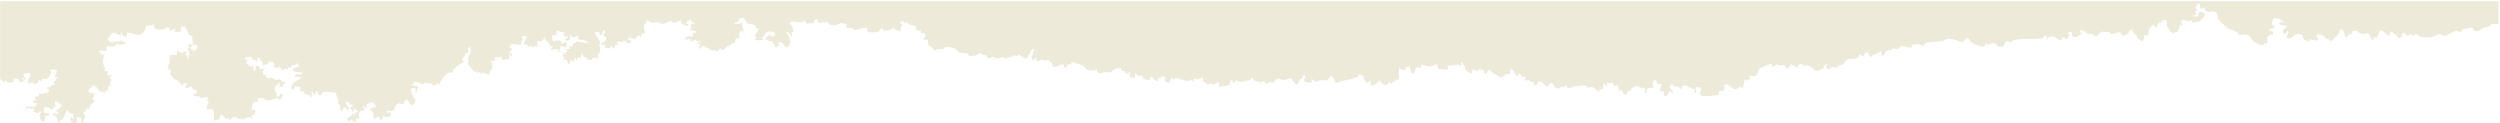 <svg width="1441" height="71" viewBox="0 0 1441 71" fill="none" xmlns="http://www.w3.org/2000/svg">
<path d="M0.07 0.71V45.35L2.49 47.78L2.74 46.32C3.81 46 3.22 47.15 3.79 47.29C5.85 47.78 8.42 48.29 7.83 45.35C8.46 45.26 10.5 45.36 10.74 45.84C11.45 47.25 9.67 47.75 13.65 46.81C14.02 46.03 12.43 45.1 12.68 44.88C13.57 44.08 13.67 46.56 14.86 45.84L13.65 43.42C13.72 43.33 13.48 42.69 13.7 42.52C13.84 42.42 16.79 42.01 17.05 42.19C18.31 43.04 16.8 44.5 16.56 45.36C16.27 46.44 15.7 48.28 17.29 48.28C17.68 48.28 17.08 47.57 18.5 47.3C20.27 49.71 22.58 47.72 22.39 45.36L23.36 46.82C24.25 46.69 24.12 45.94 24.33 45.36C27.5 45.54 27.76 45.67 28.97 42.97C29.19 42.47 30.11 41.25 29.18 41C29.28 40.89 29.05 40.18 29.2 40.05C29.33 39.94 31.65 40.7 32.57 40.03C33.6 42.23 30.3 44.01 32.34 44.39C34.57 44.81 32.31 45.38 32.27 45.46C32.15 45.68 32.42 46.16 32.27 46.32C31.87 46.79 30.68 47.24 30.66 47.54C30.64 47.82 32.63 48.83 30.51 49.1C30.33 49.12 29.87 48.7 29.7 48.8C29.52 48.91 29.39 50.11 29.17 50.21C28.77 50.4 26.22 49.81 27.24 51.17C27.52 51.54 28.89 50.45 27.72 53.6C26.4 52.77 25.56 53.9 24.81 54.09C24.2 54.24 23.27 53.93 22.66 54.06C22.1 54.18 22.57 55.29 22.36 55.5C21.73 56.11 20 54.23 20.45 57.49C20.47 57.66 20.41 57.85 20.45 57.98C17.6 57.65 19.21 59.86 21.42 59.44C21.43 60.06 20.43 61.2 19.96 61.38C17.77 62.22 14.52 60 15.11 62.83C16.85 62.09 18.19 62.68 19.96 62.83L19 64.03C19.28 64.56 21.2 65.15 21.79 65.18C22.66 65.23 22.61 64.37 22.88 64.28C23.08 64.21 23.55 64.28 23.85 64.28C24.15 65.41 22.82 64.99 22.84 65.94C22.87 67.18 23.24 69.8 24.56 70.11C26.79 70.63 25.31 67.42 26.34 66.76C27.19 66.22 28.68 67.65 28.21 65.24C27.4 65.13 26.36 65.44 25.61 65.24C25.1 65.11 25.33 64.29 25.29 64.26C25.35 62.11 24.58 61.83 26.75 61.83C29.72 61.83 28.72 62.95 29.18 63.28C29.99 63.85 31.04 60.86 32.56 61.34V60.87C31.14 61.15 31.74 59.6 31.59 59.41L31.84 57.95C32.86 58.58 34.47 59.71 35.35 60.53C35.58 60.74 35.41 61.29 35.47 61.36C34.47 61.69 34.11 62.72 33.53 63.3C33.44 63.39 31.05 63.15 33.53 64.76C33.45 64.99 33.67 65.59 33.52 65.71C33.03 66.11 30.57 64.32 30.14 66.2C30.97 66.37 32.28 67.05 32.78 67.69C33.79 68.97 32.92 70.85 34.5 70.58C34.04 68.63 35.41 69.38 35.81 69.01C36.24 68.62 38.27 64.6 38.38 63.79H39.35C39.39 65.3 40.36 65.03 40.81 65.25C41.71 65.69 42.08 65.14 42.27 67.19C42.16 67.56 42.35 68.2 42.27 68.64L40.82 67.19C40.48 70.72 41.41 71.38 44.7 70.58C44.42 69.6 44.3 68.69 44.21 67.67C44.52 67.71 44.88 67.62 45.18 67.67C45.53 67.73 47.06 68.08 47.12 68.16C47.46 68.62 45.27 71.22 48.08 70.58C47.67 69.22 49.19 68.04 49.08 66.97C49 66.22 47.95 65.54 48.08 65.01C48.18 64.63 49.11 64.49 49.38 64.12C49.69 63.7 49.61 62.84 49.99 62.53C50.3 62.28 51.31 62.96 51.47 62.82C51.56 62.73 51.59 61.23 52.21 60.39C52.98 59.34 54.68 59.36 54.4 57.71C54.37 57.52 53.4 57.46 53.38 57.21C53.34 56.46 54.5 55.03 54.36 54.35C54.12 53.16 49.38 54.13 51.51 51.45C51.7 51.22 53.28 49.5 53.41 49.43C55.15 48.48 56.82 52.1 57.43 52.48C57.94 52.8 59.99 53.18 60.69 53.59C60.41 51.75 60.98 52.04 62.63 52.13C61.39 49.17 62.83 50.05 63.38 49.22C63.86 48.51 62.72 46.86 64.56 46.06L63.11 44.86L64.56 43.4C64.03 43.3 62.27 43.54 62.13 43.4C61.62 42.88 63.43 40.21 60.19 40.97C61.12 39.33 59.96 38.39 59.73 37.54C59.33 36.55 59.25 35.42 59.47 34.36L60.25 30.87C59.67 31.22 59.1 31.56 58.74 31.75L56.8 29.33H61.65C61.01 28.4 61.73 26.93 61.65 26.42C62.9 26.55 63.83 27.02 65.16 26.81C66.68 26.58 67.1 25.36 68.44 24.96C69.3 27.8 69.39 25.59 69.49 25.58C70.51 25.44 71.57 25.74 72.81 24.95C72.96 24.17 71.84 24.44 71.36 24.47L70.15 23.53L63.93 24.51L62.14 23.02C62.2 22.73 62 22.25 62.16 21.93C62.47 21.29 63.55 21.41 63.6 19.62C65.1 19.44 65.15 18.44 66.51 19.13C67.6 19.69 68.2 20.54 69.9 20.1L69.17 18.65C70.56 18.75 70.68 20.99 71.15 21.1C73.88 21.75 73.06 18.92 73.3 18.64C73.55 18.35 78.54 20.51 80.72 20C83.61 19.31 83.9 15.34 84.43 14.98C85.24 14.42 87.68 15.13 88.59 13.8C88.14 17.09 91.96 17.62 94.6 16.88C95.71 16.57 95.71 15.4 97.07 15.73C97.09 15.84 97.96 17.6 98.05 17.67C98.5 18.02 100.1 16.3 100.95 16.7C101.04 17.3 100.88 18.02 100.95 18.64C101.11 18.79 104.14 18.27 104.29 18.09C104.57 17.78 104.23 16.68 104.34 16.21C104.43 15.83 104.7 14.87 105.07 14.76C105.56 16.41 105.87 15.2 106.28 15.24C106.31 15.24 106.75 15.69 106.77 15.73C107.48 17.28 107.43 16.96 108.23 18.16C108.57 18.67 108.54 19.66 108.83 19.98C109.24 20.43 110.27 20.3 110.56 20.69C110.92 21.17 111.33 25.19 111.14 25.93C112.95 26.17 114.24 25.1 113.54 28C113.52 28.09 112.39 29.31 112.3 29.33C111.75 29.47 109.83 28.02 109.69 27.86C108.9 26.89 110.91 26.85 111.13 25.94C110.49 25.86 109.83 25.6 109.19 25.45C109.13 25.44 109.05 25.33 108.93 25.22C108.83 25.75 108.65 26.26 108.39 26.72C108.62 26.71 108.89 26.76 109.19 26.9C109 27.41 108.2 27.89 108.22 28.59C108.24 29.27 109.1 29.8 109.19 30.55C109.29 31.46 108.51 32.65 108.71 33.69C106.37 34.07 109.42 31.41 107.26 31.75C107.29 31.67 106.68 31.03 106.88 30.86C107.2 30.58 108.08 31.18 107.74 29.81C106.43 29.92 104.97 29.21 105.32 30.78C104.98 30.44 104.21 30.48 103.86 30.29C103.26 29.97 102.89 29.04 101.92 29.32C101.83 30.1 102.03 31 101.92 31.74C100.62 31.53 98.92 31.89 97.56 31.74C98.79 33.83 96.75 38 97.03 39.67C97.11 40.17 98.3 40.11 98.45 40.74C98.55 41.14 98 41.99 98.22 42.93C98.39 43.68 99.05 43.7 99.32 44.06C100.2 45.27 98.96 45.1 101.43 45.8C103.22 46.31 102.06 46.43 102.4 46.77C102.95 47.31 103.68 47.55 103.86 47.74C104.13 48.03 103.8 49.2 105.07 49.2C105.44 49.2 105.2 48.48 105.68 48.24C106.3 47.93 107.34 47.97 107.74 47.73L106.77 51.12L110.64 49.67C110.11 52.56 114.72 50.83 113.07 53.55V54.04C112.45 54.07 110.73 53.88 111.85 55.02C112.67 55.86 113.76 55.3 114.68 55.51C115.07 55.6 114.94 56.33 115.24 56.38C115.93 56.48 119.65 55.82 119.86 55.99L119.38 58.41C119.69 58.47 120.09 58.34 120.35 58.41C119.99 60.22 119.42 60.52 119.41 60.65C119.39 60.8 119.29 63.17 119.39 63.26C119.56 63.43 120.72 62.75 121.45 62.88C124.45 63.4 122.94 67.33 123.27 69.57C123.38 69.69 126.14 68.83 126.37 68.66C127.13 68.1 126.06 65.39 128.6 66.67C129.27 68.26 128.8 67.12 129.57 67.64C129.73 67.75 129.82 68.43 130.38 68.54C130.98 68.66 131.77 68.08 131.93 68.22C132.01 68.29 131.93 69.82 132.95 69.08C133.38 68.76 132.81 67.56 135.66 67.58C137.14 67.59 137 69.5 139.5 68.11L139.26 69.08C139.62 69.34 142.46 67.18 144.29 67.6C144.86 67.73 144.29 68.8 145.08 68.59V66.17L146.54 66.65L147.04 63.5L145.09 63.25C145.02 62.3 145.28 59.6 146.04 59.11C147.51 58.17 149.03 60.32 148.49 56.46C148.78 56.41 149.14 56.47 149.46 56.46C152.58 56.35 152.99 57.82 154.03 57.88C155.83 57.98 159.1 56.47 159.89 56.44C160.18 56.43 160.15 57.37 160.38 57.44C161.4 57.74 164.61 54.81 161.83 54.03C161.67 53.98 160.95 56.33 159.17 55.49C159.6 54.38 159.87 54.44 159.17 53.55C158.72 52.98 158.38 52.31 158.2 52.09C158.37 51.4 158.36 50.02 158.67 49.49C159.03 48.88 160.68 49.68 160.15 47.72C161.84 47.33 160.74 48.87 161.19 49.58C161.3 49.75 162.89 50.31 163.06 50.14C163.13 50.07 162.91 49.26 163.19 48.84C163.53 48.31 164.84 48.45 164.52 47.24C162.69 47.98 162.16 45.84 161.76 45.75C160.85 45.54 159.78 46.25 159.01 46.13C158.37 46.03 157.54 44.91 156.76 44.81C156.48 44.77 155.77 45.16 155.15 45.11C152.61 44.92 153.72 43.97 153.24 43.47C152.84 43.05 151.93 43.95 151.53 42.02C151.07 39.83 152.53 40.58 152.38 40.2C151.87 38.9 150.13 40.14 149.96 39.96C149.77 39.76 150.28 37.52 147.53 38.02L146.81 40.92C145.67 40.41 146.25 38.2 146.07 38.01C145.93 37.86 144.24 38.79 143.65 38.01C142.52 36.56 141.55 36.97 142.68 34.13L141.23 34.61C141.08 32.37 142.37 33.33 144.63 32.67C145.05 34.9 146.99 34.27 148.27 35.58L148.51 33.16C148.84 33.32 149.49 33.46 149.97 33.65C149.44 35.27 151.02 35.09 151.34 35.92C151.53 36.42 151.34 37.44 151.43 37.53C151.53 37.64 154.04 37.17 154.25 36.92C154.76 36.31 153.56 35.27 156.76 35.58C157.5 35.65 158.1 36.28 158.22 37.04C158.33 37.82 156.7 39.24 160.16 38.98L161.13 37.52C161.13 37.95 160.59 38.9 160.64 38.97C160.7 39.06 161.75 39.15 162.1 39.46C162.21 39.56 161.84 40.4 162.35 40.44C163.84 40.56 164.28 38.52 165.98 40.43C165.43 38 167.39 39.4 167.89 38.92C168.07 38.74 167.77 37.77 167.96 37.59C168.2 37.37 169.35 37.61 169.98 37.41C170.43 37.27 171.42 36.13 171.8 36.55C171.87 36.63 171.64 37.4 171.95 37.86C172.17 38.19 172.98 37.72 172.77 38.48C171.52 38.59 167.78 39.28 168.9 40.91C168.93 40.96 169.59 40.44 169.77 40.54C169.88 40.6 169.86 41.3 170.47 41.55C171.1 41.8 173.89 41.61 174.24 41.89C174.65 43.88 171.37 42.31 170.44 42.94C170.37 42.99 170.07 44 169.87 44.31C170.81 44.4 171.86 44.2 172.78 44.31C174.14 46.13 172.36 45.67 172.29 45.77L170.07 46.93C168.73 48.29 166.74 50.2 168.66 52.07L170.35 49.65C171.03 50.03 172.75 49.91 173.17 50.25C173.43 50.47 173.2 51.03 173.27 51.11L172.79 51.36C172.57 52.92 172.92 52.57 174.24 52.57C174.56 52.57 174.89 52.57 175.21 52.57C174.93 54.64 176.77 54.02 178.71 55.03C179.19 55.28 178.92 55.84 179.34 55.97C180.82 56.43 179.06 53.1 179.58 52.57L181.76 54.99L182 52.57C183.58 52.21 182.83 54.68 184.22 54.98C185.35 55.22 185.69 53.13 186.18 53.07C187.95 52.85 191.47 52.98 193.15 53.54H193.64C193.69 53.95 194 54.82 194.13 55.48C194.45 57.19 195.08 57.77 195.1 57.91C195.18 58.39 194.55 59.2 194.59 59.56C194.64 59.99 195.59 59.95 195.82 60.32C196.46 61.34 195.55 63.4 197.29 64.21L198.01 61.79C198.93 61.38 200.33 63.92 200.92 63.24C202.15 61.82 197.96 60.31 199.95 58.39C201.07 58.47 201.24 61.25 203.35 60.33C203.26 60.46 203.39 60.94 203.1 61.31C202.76 61.74 201.98 61.71 201.89 61.8C201.23 62.52 203.56 63.08 202.86 64.22C204.36 64.62 203.79 62.9 204.55 62.28C204.7 63.07 206.92 64.14 206.25 64.7C205.98 64.93 204.3 63.99 204.79 66.16C204.3 65.66 202.99 65.77 202.85 65.67C203.73 66.51 200.45 67.87 200.24 68.06C199.38 68.8 201.33 70.34 201.84 69.98C201.99 69.87 201.61 68.67 203.1 69.06C203.23 69.09 203.53 70.74 205.28 70.04C205.06 66.88 205.63 68.7 206.45 68.53C207.67 68.28 206.76 66.84 206.85 66.03C207.08 63.88 208.05 63.45 210.13 63.73C210.48 62.93 208.63 61.85 209.16 61.31C209.7 60.77 210.78 62.63 211.58 62.27C210.81 60.39 211.26 60.07 213.04 59.36C213.65 59.12 214.36 59.08 214.98 58.87L216.92 61.78C215.13 61.51 213.83 62.09 213.04 63.72C215.6 63.44 215.31 66.68 215.47 68.58C218.11 68.34 217.52 65.12 219.16 69.08C220.77 68.55 221.18 68.78 220.32 67.13C221.08 67.42 224.91 67.36 225.16 67.12C225.32 66.96 225.07 65.25 225.16 64.7L223.23 65.18V63.73C225.53 64.84 228.06 63.41 228.08 60.82C228.08 60.66 228.12 60.44 228.08 60.33C230.24 60.35 229.18 58.45 231.65 60.29C233.09 60.06 233.09 57.26 234.15 57.41C236.31 57.73 236.46 63.08 238.68 59.53C240.56 56.54 238.92 57.22 238.28 56.06C237.96 55.48 236.57 51.5 236.83 51.14C237.83 50.77 239.59 50.07 239.63 51.72C239.65 52.46 238.44 53.26 240.21 53.05L240.7 49.9C240.73 49.37 237.37 49.95 237.3 48.69L238.75 48.45L238.27 47.23C239.26 47.2 240.26 47.16 241.23 47.43C242.21 47.71 242.16 48.58 242.23 48.61C242.91 48.89 244.19 47.42 244.1 48.83L244.57 47.71C244.72 47.75 244.9 47.67 245.06 47.71C246.06 47.97 247.42 47.89 248.56 48.24C248.97 48.36 248.78 49.09 249.65 49.21C251.94 49.51 251.22 48.33 251.36 48.2C251.4 48.17 252.12 48.16 252.33 48.2C252.38 48.2 252.85 49.04 253.24 48.64C253.45 48.43 253.22 47.78 253.3 47.71C254.76 46.37 254.24 46.65 255.24 45.28C255.32 45.17 255.16 44.87 255.24 44.79C256.14 44 255.81 44.41 256.7 43.33C258.74 40.82 260.59 42.28 261.07 41.88C261.21 41.76 260.92 40.62 261.07 40.42C261.14 40.33 262.43 39.03 262.53 38.96C263.54 38.25 263.45 38.35 264.47 37.5C264.97 37.08 265.6 36.75 266.41 36.04C266.51 35.95 269.25 35.61 266.41 35.07C266.67 31.93 268.81 32.85 267.86 30.71C268.32 30.68 270.22 30.32 270.29 30.22C270.4 30.07 268.42 26.63 271.26 27.31C271.93 30.77 269.97 31.84 269.81 33.88C269.75 34.63 270.34 35.34 270.32 35.77C270.31 36.08 269.26 36.01 269.32 36.27C269.42 36.73 272.85 40.91 273.35 41.23C273.75 41.49 274.42 41.24 274.77 41.39C275.57 41.73 274.53 43.15 276.6 41.37C276.64 41.53 277.05 41.71 277.09 41.86C277.16 42.09 276.96 43.52 277.55 42.5C278.21 40.73 280.96 43.08 281.93 43.31C281.53 41.9 283.33 40.24 283.37 40.06C283.46 39.68 283.9 36.56 283.9 36.31C283.9 35.9 282.38 36.35 282.91 35.07C286.63 35.79 284.88 33.57 285.33 33.12C285.47 32.98 288.45 33.16 289.21 32.64V34.59C289.93 34.38 293.42 34.25 293.58 34.1C293.79 33.9 293.38 31.95 293.58 31.68C294.43 30.55 294.44 32.95 295.03 32.65C295.72 29.91 293.81 30.97 293.58 30.71C292.91 29.92 295.19 29.45 295.07 28.06C295.05 27.82 294.07 27.82 294.03 27.51C293.99 27.19 294.49 25.45 294.58 25.39C294.82 25.23 300.16 26.09 300.37 25.87C300.19 24.04 300.14 23.5 301.83 22.71C298.91 21.28 302.77 19.49 303.77 21.74C303.94 22.12 303.05 21.78 302.83 22.33C302.44 23.29 302.63 24.82 301.84 25.85C303.82 25.02 304.38 26.84 304.54 26.84C304.97 26.84 305.53 26.31 305.94 26.32C306.24 26.32 306.21 27.33 306.46 27.34C307.09 27.36 307.72 26.64 308.47 26.49C308.84 26.42 309.57 26.88 309.6 26.83C309.75 26.64 310.03 24 309.6 23.43C312.48 24.44 312.5 23.45 313.96 21.49C314.03 23.99 317.53 24.09 316.88 27.31C317.72 27.5 317.19 26.58 317.41 26.4C317.6 26.25 318.3 26.99 318.81 26.83C319.21 27.09 316.89 27.72 317.85 28.76C318.01 28.94 319.95 27.97 320.94 28.32C322.07 28.72 321.23 30.23 322.21 30.22L323.19 26.34L325.84 27.31C326.85 26.65 326.6 25.42 326.58 24.4C324.91 23.97 325.04 24.72 324.63 25.05C323.27 26.14 323.91 24.55 323.44 23.92C322.33 22.42 318.99 24.1 318.82 23.92C318.71 23.79 317.8 21.06 318.33 20.52C318.86 20.41 320.66 20.11 320.75 20.03C321.11 19.71 320.02 17.28 321.49 17.6C322.09 17.73 322.52 18.27 323.08 18.45C323.7 18.66 325.05 18.5 325.12 18.58C325.66 19.09 323.67 21.86 327.54 21.01C327.77 22.95 325.45 20.93 326.09 23.43C330.1 23.63 328.35 20.7 328.51 20.53C329.36 19.62 329.53 21.52 329.75 21.52C330.68 21.54 332.52 20.53 333.85 21.01C333.76 21.41 331.21 21.96 334.34 22.95C335.84 23.43 338.74 22.86 338.71 24.89C337.44 24.6 333.22 23.87 332.21 23.92C331.94 23.93 331.92 24.57 331.71 24.69C331.28 24.94 330.68 24.85 330.41 25.19C329.52 26.31 330.95 27.41 328.03 26.35L328.51 28.28C328.02 28.38 326.77 28.14 326.57 28.28C325.44 29.15 327.89 29.16 327.54 29.73C325.32 29.26 326.35 30.83 326.09 31.19C325.26 32.33 325.22 29.92 324.64 30.22C324.84 32.1 323.15 32.95 325.61 32.65L324.64 34.58C327.54 33.36 326.47 35.32 327.79 37C328.62 36.72 328.91 34.66 329.02 34.58C329.1 34.52 330.66 35.35 330.95 35.07C331.1 34.92 330.8 33.79 330.95 33.61C331.89 32.49 331.64 34.92 332.64 34.58C333.35 34.34 331.85 32.31 334.82 33.6C335.08 28.08 335.85 32.08 336.59 32.68C337.57 33.47 338.74 32.27 337.74 34.57C338.98 33.71 340.26 35.04 340.41 35.03C340.78 35.02 341 33.55 342.08 33.3C342.99 33.08 344.46 33.71 344.53 33.61C344.65 33.44 344.37 32.51 344.55 32.04C344.82 31.32 345.84 30.92 345.99 28.76C346.02 28.28 345.54 26.45 345.5 25.85C345.46 25.22 345.99 24.06 345.92 23.97C345.21 23.02 345.41 23.8 344.53 21.97C343.98 20.82 342.97 19.82 343.07 18.34L344.53 18.58C344.61 18.69 345.91 18.32 345.74 20.52C346 19.97 347.17 19.73 347.34 19.44C347.91 18.49 346.55 17.17 348.9 17.61C348.85 19.97 346.4 20.39 349.39 21.49C349.35 21.8 349.45 22.18 349.39 22.46C348.89 24.62 347.19 24.13 346.99 24.43C346.12 25.74 347.7 26.17 348.9 25.86L348.41 27.31C349.42 27.47 350.44 28.04 351.49 27.81C351.86 27.73 351.88 26.86 352.05 26.82C353.51 26.44 353.16 27.61 353.32 27.72C354.55 28.57 354.26 26.35 354.85 25.95C355.22 25.7 356.07 25.95 356.18 25.86C356.34 25.72 355.31 24.51 355.78 24C355.96 23.8 356.62 23.99 356.67 23.93C359.06 25.1 359.18 23.45 359.34 23.42C360.82 23.18 361.35 25.26 362.72 24.9C363.74 24.63 364.13 21.95 362.01 23.44C362.04 19.92 363.91 22.31 365.07 22.35C367.01 22.42 366.76 21.1 366.86 21.02C366.94 20.95 367.39 21.08 367.66 20.83C367.96 20.56 367.71 19.87 368.07 20.05C368.61 20.32 368.75 21.65 369.04 21.5C369.73 21.14 369.55 20.04 369.9 19.69C370.26 19.34 371.37 19.6 371.7 18.78C372.04 17.91 371.24 17.28 371.23 17.13C371.18 16.48 371.12 15.28 371.23 14.7C371.44 13.62 373.08 13.08 372.69 11.79C373.85 11.7 374.37 12.97 375.47 13.17C376.57 13.37 377.55 12.69 378.7 12.77C379.71 12.84 380.67 13.64 381.7 13.7C383.57 13.81 385.06 12.34 386.08 12.26C387.19 12.18 387.65 13.28 388.82 13.17C389.67 13.09 392.27 11.47 392.59 11.79C392.64 11.84 392.48 12.61 392.77 13.05C393.55 14.24 395.7 15.41 396.96 14.69L395.51 13.23C395.19 12.9 396.21 12.47 396.48 12.27C396.52 12.24 396.93 12.37 397.31 12.12C397.52 11.98 397.41 11.35 397.46 11.31C398.71 10.49 398.24 12.41 398.5 12.68C398.8 12.98 399.74 12.65 399.88 12.76C401.1 13.73 398.59 13.71 398.51 13.79C398.39 13.91 397.96 16.59 397.94 17.13C397.87 18.58 398.59 18.48 398.43 17.13C398.59 17.17 398.85 17.07 398.92 17.13C399.25 17.43 399.03 18.09 399.14 18.08C400.28 17.98 399.64 17.53 401.35 18.1C401 18.26 400.91 19.05 400.86 19.07C400.6 19.18 399.67 18.86 399.46 19.11C399.15 19.47 399.58 20.83 399.41 21.02C399.21 21.24 396.39 20.65 395.52 21.25C395.03 21.59 394.82 22.69 395.05 22.96C395.21 23.14 397.54 22.09 397.95 22.48C398.11 22.63 397.82 23.79 397.95 23.93C398.49 24.49 400.02 22.94 400.62 22.96C401.45 22.98 402.28 24.46 403.77 23.45C404.2 25.07 402.56 24.17 402.32 24.42C401.33 25.46 403.23 25.33 403.29 25.39C403.32 25.43 403.33 26.15 403.29 26.36C403.21 26.81 401.93 28.52 404.02 27.83C404.35 27.72 404.2 26.9 404.26 26.85C404.42 26.71 405.57 27.13 405.23 25.88C406.87 26.61 405.79 26.62 406.31 27.21C406.59 27.53 407.01 27.26 407.17 27.33C407.46 27.46 407.75 27.65 408.14 27.82C410.16 28.66 409.58 28.86 410.17 29.22C410.49 29.42 411.22 28.85 411.72 28.92C412.31 29.01 412.9 29.65 413.25 29.63C413.83 29.6 414.69 27.91 415.18 27.92C415.44 27.92 415.87 28.58 416.28 28.7C417.62 29.08 418.16 27.44 419.07 26.85C419.95 26.28 420.97 25.98 421.87 25.38C422.48 24.98 421.83 23.84 423.68 24.91C423.63 24.36 423.97 22.15 424.2 22C424.46 21.83 425.7 22.93 426.04 21.69C426.42 20.28 425.5 18.36 427.55 17.63L428.53 19.09C428.87 16.63 427.16 15.3 428.04 12.78C426.68 14.03 424.93 13.74 423.2 14C423.67 12.25 424.94 13.14 425.62 12.3C425.85 12.01 425.73 11 426.59 10.58C429.44 9.2 429.58 12.87 431.3 13.64C433.27 14.51 436.58 13.62 435.81 16.67L437.74 16.19L434.84 20.81L436.29 21.54C436.56 22.2 434.3 22.01 435.32 22.99C435.68 23.33 439.39 23.24 439.69 22.99C440.78 22.09 438.43 22.15 438.72 21.54C441.75 21.38 439.42 19.12 443.08 18.14C443.6 18 444.5 18.28 445.02 18.14C446.86 18.37 447.83 21.41 445.28 21.05C444.65 20.96 444.14 20.28 443.8 20.25C442.88 20.17 438.51 24.33 443.56 22.5L442.11 23.95C446.46 22.42 446.06 26.68 447.21 27.35C448 27.81 447.83 26.56 448.53 26.23C449.05 25.98 449.78 25.95 450.36 25.89L448.42 25.41C447.97 23.84 450.2 24.34 450.85 24.68C451.6 25.07 452.52 27.69 453.97 27.34C454.26 27.27 455.5 24.95 455.51 24.67C455.51 24.51 454.99 21.73 454.94 21.57C454.74 20.97 453.14 18.72 453.27 18.62C454.88 17.37 455.18 21.43 456.66 21.04C455.55 18.58 457.08 18.62 457.16 18.29C457.82 15.53 455.21 14.39 455.19 13.07C455.17 11.91 460.45 12.81 461.25 12.8C462.17 12.8 463.33 12.1 464.1 12.27C464.59 12.38 464.57 13.31 464.91 13.54C465.18 13.73 468.95 13.36 469.21 13.21C469.49 13.04 469.69 11.19 470.5 10.87C471.33 11.16 471.6 13.18 471.74 13.28C471.94 13.43 475.3 12.49 476.83 12.79C478 13.02 477.75 14 478.39 14.24C481.95 15.58 483.57 13 485.49 13.28C485.63 13.3 488.11 14.16 488.21 14.26C488.29 14.33 487.52 15.66 487.72 16.19C488.83 16.34 490.23 15.96 491.27 16.2C491.64 16.29 491.57 17.06 491.94 17.15C494.33 17.75 496.72 15.65 499.58 16.16C500.18 16.27 499.55 17.87 500.3 18.41C500.89 18.83 505.41 18.76 506.17 18.38C506.86 18.03 507.24 16.16 508.85 16.21L509.07 17.64C509.3 17.81 512.97 17.29 513.56 17.13C514.09 16.98 513.69 16.18 514.65 16.18C514.94 16.18 517.85 18.38 519.26 17.65C519.1 16.16 519.44 15 520.24 13.77L518.78 13.53C519.56 11.28 520.84 12.48 521.93 13.77C522.92 11.2 522.99 13.54 523.63 14.02C523.8 14.15 526.88 14.59 527.7 15.17C528.3 15.59 527.77 16.98 528.44 17.45C529.1 17.91 530.57 17.42 530.87 17.72C531.05 17.9 530.75 18.88 530.94 19.06C531.17 19.27 533.76 18.48 533.2 21.23C533.07 21.87 532.09 22.13 532.36 22.99C536.14 22.19 534.36 24.67 535.4 26.26C535.58 26.54 537.07 27.18 537.65 27.65C538.09 28 538.61 29.27 538.9 29.28C538.99 29.28 539.61 28.45 540.37 28.34C541.46 28.18 542.67 28.53 543.66 28.32C544.05 28.24 543.96 27.35 544.93 27.1C546.15 26.78 549.56 27.42 550.63 28.01C551.08 28.26 552.04 29.89 553.07 30.17C554.07 30.44 557.5 30.64 558.09 31C558.41 31.19 558.39 32.16 558.88 32.26C559.07 32.3 562.47 31.94 562.78 31.85C563.52 31.62 564.95 30.35 565.11 30.36C565.4 30.36 565.96 31.4 566.67 31.64C567.29 31.85 568.42 31.55 568.7 31.81C568.95 32.03 568.24 33.14 569.69 33.46C571.05 33.77 572.02 32.62 572.84 32.67C573.11 32.69 573.08 33.67 573.4 33.71C574.36 33.83 578.02 32.96 579.11 33.16C579.49 33.23 579.34 34.17 579.66 34.17C581.02 32.81 582.26 33.11 583.43 32.68C583.88 32.51 583.78 31.73 584.06 31.72C584.56 31.72 585.22 32.29 585.95 32.22C586.62 32.16 587.16 31.36 587.43 31.36C587.93 31.36 590 34.26 591.74 33.64C592.48 33.37 592.32 32.4 592.69 31.89C592.89 31.61 593.47 31.53 593.68 31.2C594.12 30.51 594.26 28 595.67 28.32C597.41 28.72 595.46 29.51 595.43 29.62C595.3 30.15 595.57 30.84 595.43 31.38C595.32 31.8 594.47 31.71 594.46 32C594.43 32.62 595.22 33.76 594.96 34.63C596.46 34.76 596.86 33.67 597.63 32.7L597.39 35.11C598.59 35.7 600.03 34.35 600.55 34.32C601.01 34.3 601.55 34.96 602.04 34.98C602.81 35.01 603.55 34.49 604.32 34.62C604.61 34.67 604.65 35.27 604.88 35.4C605.22 35.6 605.82 35.58 605.95 35.74C606.4 36.28 606.75 38.41 607.42 38.54C609.09 38.87 611.59 37.04 612.63 37.02C612.98 37.02 613.48 39.28 614.6 38.99C615.43 36.3 616.17 37.54 617.16 36.95C617.44 36.78 617.48 36.01 617.75 35.82C618.02 35.63 623.06 37.31 623.71 37.64C625.28 38.44 625.67 40.23 628.9 40.74C630.49 40.99 632.18 39.83 632.3 39.96C632.35 40.02 632.2 40.75 632.48 41.23C633.77 43.36 634.9 41.79 636.64 41.63C637.64 41.54 638.42 41.9 639.61 41.71C641.66 41.39 642.03 38.58 646.1 39.44C646.63 39.55 646.18 40.61 646.42 40.84C646.68 41.08 647.68 40.81 648.3 41.19C648.83 41.51 648.55 42.92 650.43 42.4C650.98 42.25 650.41 41.21 651.21 41.42C650.97 44.11 651.15 45.2 654.13 44.82V42.64C655.09 41.57 655 43.1 655.45 43.35C656.33 43.83 657.96 43.82 658.98 43.85L658.49 45.3C659.57 45.28 661.17 46.3 662.08 46.27C662.52 46.25 663.43 43.63 664.31 44.34C664.79 44.73 665.07 46.73 667.48 46.75C666.9 44.06 667.34 44.74 669.65 45.3L668.69 44.34C673.44 43.47 670.81 46.2 671.66 47.19C671.73 47.27 673.62 47.75 673.77 47.74C673.96 47.74 675.36 44.87 675 44.33C676.83 46.87 676.18 45 677.74 44.89C678.45 44.84 683.65 46.81 684.97 46.72C685.81 46.67 686.08 45.78 686.88 45.77C687.09 45.77 687.24 47.7 688.09 46.76C688.24 46.6 687.95 45.45 688.09 45.3C688.3 45.1 689.65 45.7 690.21 45.64C691.28 45.51 692.25 44.62 693.43 44.82C693.07 47.75 693.55 46.73 694.82 47.53C696.02 48.28 696.16 49.51 697.56 47.74C697.85 49.51 701.43 48.07 702.65 47.25V50.16C703.54 49.82 708.17 49.3 708.42 49.13C708.57 49.03 709.31 46.37 709.94 45.8C711.12 45.75 709.61 48.06 711.14 47.73C712.17 47.5 712.44 46.25 712.61 46.27C713.36 46.33 713.79 47.18 714.56 47.26C714.85 47.29 719.96 46.39 720.22 46.28C720.86 46 720.96 44.89 721.33 44.84C721.94 44.75 722.91 46.51 723.72 46.84C724.69 47.24 725.38 46.79 725.71 46.87C726.02 46.94 725.93 47.77 726.16 47.75C726.59 47.71 727.88 46.68 728.56 46.75C729.01 46.79 728.98 47.78 729.31 48C730.43 48.79 731.05 47.34 732.02 47.25C732.74 47.18 733.38 47.73 733.91 47.75C734.08 47.75 735.38 45.66 736.48 45.4C737.57 45.14 738.91 46.19 739.87 46.17C740.31 46.17 743.5 44.85 744.3 45.41C744.66 45.66 746.71 48.86 747.52 48.7C748.58 48.1 748.6 46.8 749.22 46.01C749.57 45.56 750.28 45.46 750.72 44.96C751.06 44.57 751.06 43.46 751.18 43.36C752.07 42.57 751.99 43.67 752.17 44.07C753.03 45.91 751.66 45.1 751.63 45.55C751.46 47.92 754.49 47.57 756.02 47.73V45.79C757.16 45.5 757.43 46.99 758.27 47.15C758.92 47.27 760.22 46.42 761.15 46.31C762.39 46.16 763.76 46.47 764.89 46.25C765.4 46.15 766.44 43.84 767.42 43.84C767.53 43.84 768.94 45.34 769 45.44C769.47 46.3 768.6 48.04 771.28 47.72C772 47.63 772.59 46.94 773.28 46.78C775.59 46.26 780.13 45.44 782.1 44.48C783.14 43.98 782.8 42.58 784.41 42.86C784.71 42.91 784.28 44.41 786.1 43.36C785.36 45.02 787.2 48.13 788.78 47.74C789.11 47.66 788.72 46.26 789.99 46.76V49.19C792.66 49.75 793.71 47.49 795.57 46.27C796.23 49.52 800.41 49.95 800.67 46.76L801.64 48.21C802.77 48.61 802.51 47.6 802.78 47.44C803.62 46.94 805.79 46.04 806.25 45.28C806.54 44.81 806.33 39.95 806.48 38.99C808.5 41.11 810.97 40.98 810.36 37.54L811.33 38.99L812.29 38.03L813.76 42.38H815.2C814.87 41.91 816.09 39.21 816.23 39.08C816.66 38.66 818.7 39.29 819.06 38.94C819.25 38.76 818.96 37.69 819.1 37.55C819.56 37.08 823.26 38.52 824.21 38.45C824.76 38.41 828 36.82 828.3 37.05C828.42 37.14 828.62 39.34 829.26 39.77C829.49 39.92 833.61 39.73 834.61 40.45C833.9 36.51 834.57 38.21 836.57 37.81C839.19 37.28 839.46 36.72 842.37 38.02L841.89 36.09C842.33 36 842.99 36.2 843.35 36.09C842.87 37.24 844.25 37.86 844.32 38.03C844.68 38.94 844.26 39.56 844.42 39.85C844.54 40.07 848.05 43.5 848.21 42.06C848.62 38.22 850.3 41 851.84 40.97C852.08 40.97 852.06 39.99 852.39 39.94C852.54 39.92 855.36 40.37 855.47 40.48C855.75 40.78 854.86 43.47 856.86 42.29C857.06 42.17 857.28 41.02 857.9 40.67C859.61 39.73 859.49 41.5 859.98 41.79C860.62 42.17 861.75 42.75 862.63 43.24C863.18 43.55 865.57 44.85 865.9 44.84C866.12 44.84 866.15 44.18 866.38 44.04C867.15 43.57 867.98 44.16 867.64 42.38C871.53 44.36 870.32 40.12 870.54 39.96C871.83 39.02 873.55 42.71 873.95 43.83C875.14 44.3 874.78 42.99 875.21 42.86C877.07 42.3 876.81 43.74 877.34 44.07C877.99 44.47 879.12 44.21 879.26 44.35C879.48 44.57 879.07 45.84 879.31 46.23C879.62 46.72 881.12 46.23 881.38 46.31C881.76 46.42 881.65 47.14 882.03 47.24C883.74 47.67 884.43 46.21 884.12 49.19C887.37 49.53 885.34 45.69 888.36 47.13C889.61 47.73 890.36 49.48 891.66 49.7C892.29 49.81 893.52 47.49 894.79 47.73C895.13 49.33 895.6 48.46 895.76 48.7C895.89 48.89 895.57 49.91 896.23 50.4C896.44 50.55 898.62 51.15 898.87 51.13C899.15 51.11 899.06 50.35 899.51 50.18C899.93 50.03 900.62 50.18 901.19 50.02C901.73 49.86 902.33 49.07 902.78 49.18C903.23 49.29 903.34 50.38 903.61 50.54C904.72 51.21 906.9 49.87 908.17 49.71C909.01 49.6 913.01 49.13 913.46 49.18C914.49 49.29 914.85 50.43 915.46 50.54C916.02 50.64 916.76 50.1 917.37 50.14C919.97 50.3 920.43 53.05 921.71 53.08L921.96 51.13L923.89 51.62L924.39 47.74L926.08 49.68C926.66 49.65 926.11 47.97 926.33 47.73C926.43 47.62 927.52 48.08 928.03 48.1C928.5 48.12 929.14 47.72 929.44 47.8C930.38 48.06 930.09 49.55 930.21 49.67C930.4 49.87 932.33 48.88 932.63 49.18C932.75 49.3 932.9 52.02 933.12 52.58C935.45 50.04 935.04 54.53 936.76 54.54C938.23 54.55 938.3 52.2 938.46 52.09C938.7 51.91 939.81 52.65 939.9 52.59C939.97 52.54 940.04 51.34 940.35 50.94C940.43 50.84 942.43 49.63 942.56 49.62C944.29 49.47 944.71 50.24 946 50.62C946.6 50.79 948.02 50.52 948.15 50.64C948.55 51.02 947.23 54.06 949.11 53.56C948.49 49.38 952.79 50.86 952.99 50.64C953.17 50.44 951.7 45.88 954.16 46.3C955.8 46.58 954.38 49.96 957.85 48.22C957.34 49.78 956.47 50.76 956.88 52.59H959.31C958.55 53.49 959.02 55.26 960.05 55.5C961.03 55.72 961.82 52.86 962.24 52.6C963.38 51.89 963.22 54.6 964.17 53.56C964.89 52.77 961.9 50.65 962.33 49.77C962.37 49.68 963.67 49.54 963.2 48.22C964.03 48.15 965.3 50.18 965.45 50.19C966.14 50.22 966.91 49.47 967.58 49.89C967.89 50.08 967.95 51.02 968.29 51.14C970.07 51.75 969.11 50.04 969.82 49.65C971.91 48.48 973.68 50.25 975.23 51.01C976.54 51.65 977.14 50.19 976.79 53.55C978.91 54 977 51.02 977.27 50.65C977.74 50.02 980.38 50.03 980.62 51.44C980.69 51.86 979.2 53.38 980.42 55.02C981.06 55.89 990.44 55.02 990.8 54.45C991.09 53.99 990.7 52.75 990.86 52.58C991.29 52.13 994.9 53.75 993.77 48.69C997.84 47.74 998.14 53.47 1002.34 50.44C1002.62 50.24 1002.49 49.69 1002.52 49.67C1002.8 49.48 1003.65 50.95 1004.44 50.63C1005.23 48.98 1005.71 47.7 1005.42 45.78L1007.6 46.75L1007.35 45.78C1010.54 46.27 1007.68 43.47 1007.84 43.36C1014.17 45.25 1012.49 41.22 1014.37 39.45C1014.58 39.25 1019.39 37.14 1019.76 37.07C1021.37 36.78 1021.62 36.92 1021.43 38.5C1022.55 38.77 1023.41 37.26 1024.18 37.14C1024.91 37.03 1025.43 37.82 1026.09 37.89C1026.82 37.96 1027.67 37.37 1028.37 37.5C1028.75 37.57 1029.29 39.53 1030.88 39.48L1031.89 37.07C1032.16 37.02 1034.3 37.78 1034.69 38C1035.18 38.29 1034.73 39.31 1035.73 38.99C1036.14 38.88 1036.39 36.36 1039.06 37.04C1039.43 37.13 1039.36 38.02 1039.65 38.03C1040.11 38.04 1040.78 37.51 1041.52 37.56C1044.27 37.73 1045.57 40.98 1047.38 40.91C1047.56 40.91 1050.57 39.62 1050.71 39.51C1050.85 39.41 1052.13 36.07 1052.95 37.05C1053.14 37.28 1052.26 38.32 1052.67 38.99C1054.02 41.18 1055.56 38.74 1056.16 38.61C1057.4 38.35 1059.75 40.36 1059.26 37.53C1060.72 38.4 1061.92 37.16 1063.26 36.09C1063.93 35.56 1063.85 34.76 1064.95 34.25C1067.26 33.17 1068.92 35.08 1071.4 32.44C1071.79 32.03 1071.83 31.27 1071.88 31.23C1072.09 31.08 1072.98 32.39 1074.02 32.24C1074.44 32.18 1074.77 29.81 1076.42 30.29C1077.74 30.68 1077.01 33.23 1078.88 32.69C1079.09 32.63 1079.12 31.98 1079.3 31.9C1081.13 31.1 1082.76 30.54 1084.47 29.29C1084.12 35.94 1086.64 29.6 1087.86 29.04C1088.78 28.61 1089.67 28.99 1090.45 28.8C1090.85 28.7 1090.77 27.85 1091.08 27.81C1091.86 27.72 1092.76 28.53 1093.83 28.26C1094.66 28.05 1095.14 26.69 1095.98 26.45C1097.44 26.05 1099.64 27.81 1101.68 27.38C1102.24 27.26 1101.59 26.1 1102.24 25.87C1102.43 25.8 1105.3 25.4 1105.56 25.42C1106.55 25.49 1107.49 26.63 1108.43 26.35C1109.02 26.17 1109.03 24.55 1111.44 24.49C1114.74 24.4 1116.48 23.76 1119.52 23.85C1123.63 20.73 1126.93 23.24 1131.22 24.39C1135.23 19.25 1134.73 23.57 1136.39 24.67C1136.83 24.96 1141.97 26.84 1142.51 26.85C1144.65 26.85 1144.41 25.08 1144.63 24.93C1144.91 24.74 1145.44 25.76 1145.91 25.84C1146.4 25.92 1147.2 24.97 1148.25 24.88C1150.96 24.64 1150.96 26.55 1151.7 26.76C1151.83 26.8 1154.35 26.92 1154.48 26.89C1155.14 26.79 1155.85 23.61 1156.52 23.47C1157.1 23.34 1157.72 24.44 1158.45 24.45C1159.21 24.46 1160.01 23.32 1160.98 23.09C1166.37 21.79 1171.72 22.99 1176.91 22.04C1178.11 21.82 1179.18 18.21 1180.05 22.51C1180.81 22.7 1180.31 21.82 1180.88 21.56C1184.7 19.82 1185.11 22.63 1187.12 23.01C1188.78 23.32 1188.33 21.84 1189.03 21.55C1190.29 21.03 1190.23 22.33 1190.35 22.39C1191.61 23 1192.77 20.94 1192.7 19.88C1192.66 19.34 1191.48 19.95 1191.7 19.13C1195.61 16.63 1193.62 20.05 1194.7 20.97C1196.55 22.55 1198.36 20.19 1199.94 19.6L1198.49 17.67C1201.43 16.65 1201.94 18.85 1202.96 19.29C1204.75 20.06 1206.96 18.6 1206.98 21.07C1208.76 21.19 1210.97 18.32 1211.37 18.22C1211.6 18.16 1215.75 18.56 1216.11 18.64C1216.52 18.73 1216.25 19.64 1217.13 19.64C1218.52 19.64 1220.76 18.29 1221.94 18.68C1222.81 18.96 1222.79 20.61 1223.96 20.61C1224.13 20.61 1226.88 19.1 1227 18.97C1227.41 18.52 1227.03 17.08 1229.3 17.17C1228.58 18.98 1230.54 19.18 1231.49 20.43C1231.9 20.97 1231.71 21.98 1232.12 22.4C1232.27 22.55 1232.86 22.49 1233.22 22.71C1233.61 22.95 1233.52 24 1235.07 23.43C1236.27 22.99 1235.8 21.09 1235.86 20.09L1238.28 20.58C1238.21 18.12 1238.82 14.89 1241.68 14.27L1242.4 16.21C1244.36 14.62 1243.24 11.88 1246.04 13.3C1246.19 13.12 1245.72 11.92 1246.31 11.81C1250 11.13 1248.57 12.42 1248.99 14.48C1249.34 16.17 1251.4 18.69 1252.6 19.62C1252.88 17.87 1254.69 19.04 1255.22 18.56C1255.33 18.46 1255.21 17.78 1255.46 17.39C1256.09 16.39 1256.68 16.31 1256.25 14.28L1258.18 14.76C1258.52 14.4 1255.47 11.21 1258.92 11.41C1259.76 11.46 1260.31 12.13 1260.92 12.2C1262.37 12.35 1263.9 10.67 1263.53 13.31C1264.54 12.7 1267.85 12.49 1268.28 12.24C1268.5 12.12 1268.57 11.39 1268.86 11.13C1270.17 9.99 1271.13 9.85 1270.78 7.51C1265.83 5.8 1267.79 8.58 1266.87 9.37C1266.52 9.67 1264.69 9.3 1264.01 9.42C1264.08 8.33 1265.83 8.58 1265.96 8.45C1266.04 8.37 1265.28 7.12 1265.43 6.35C1265.54 5.81 1266.91 5.84 1266.93 5.06C1264.12 5.8 1266.25 2.54 1267.18 2.15C1268.37 1.65 1268.14 4.83 1268.39 5.06C1268.6 5.26 1270.5 4.26 1270.81 4.57C1270.93 4.69 1270.52 6.53 1272.64 6.9C1273.77 7.1 1274.48 6.48 1275.39 6.52C1279.05 6.71 1277.74 9.46 1278.86 11.33C1279.46 12.35 1283.56 16 1284.53 16.57C1285.41 17.08 1287.94 17.62 1288.96 18.2C1289.86 18.7 1290.14 20.04 1290.56 20.13C1291.99 20.44 1293.85 19.27 1296.02 20.37C1296.95 20.84 1297.06 21.81 1297.68 22.38C1298.24 22.91 1298.68 23.31 1299.28 23.9C1300.57 25.17 1302.49 26.31 1304.45 25.94C1304.76 25.88 1304.67 25.22 1305.15 24.97C1305.5 24.79 1306.43 25.12 1306.67 24.91C1307.37 24.3 1306.58 21.2 1306.72 21.08C1306.83 20.98 1307.47 21.2 1307.74 21.02C1308.17 20.73 1308.2 20.25 1308.55 20.12C1309.01 19.95 1309.97 20.21 1310.1 20.09C1310.17 20.03 1310.19 18.4 1310.03 18.22C1309.97 18.15 1308.38 17.7 1308.16 17.67C1308.11 17.37 1308.24 16.87 1308.16 16.7C1309.71 16.58 1311.15 16.48 1310.59 14.59C1310.44 14.09 1309.64 14.32 1309.62 14.27C1309.05 13.42 1310.14 11.25 1310.59 10.39C1311.69 10.89 1312.85 10.74 1313.99 10.88C1314.15 10.9 1314.32 10.86 1314.48 10.88C1314.13 12.23 1315.5 11.8 1316.42 12.34C1316.13 12.46 1315.91 12.69 1315.45 12.83C1315.09 12.94 1314.1 12.7 1313.99 12.83C1312.75 14.33 1315.83 14.61 1316.9 14.77C1317.36 14.84 1317.93 14.68 1318.36 14.77C1317.35 17.61 1314.89 15.52 1316.42 19.62C1317.96 19.93 1317.83 17.97 1318.84 17.68C1319.6 19.17 1316.88 21.43 1318.67 21.99C1321.71 22.93 1321.71 19 1325.36 19.66C1328.35 20.19 1327.03 21.86 1328.1 22.76C1328.43 23.03 1330.66 24.28 1330.98 23.99C1331.12 23.86 1330.84 22.68 1330.98 22.53C1331.2 22.31 1335.21 24.04 1336.31 23.01C1336.22 21.6 1334.31 20.82 1336.1 19.63C1336.27 19.59 1339.08 20.49 1339.38 20.67C1340.18 21.15 1340.26 22.11 1341.04 22.43C1341.57 22.65 1342.46 22.43 1342.63 22.52C1342.76 22.59 1342.19 24.51 1344.76 22.93C1344.99 22.79 1348.09 19.35 1348.21 19.12C1348.58 18.43 1348.46 15.41 1350.64 17.65C1351.33 18.36 1351.49 20.53 1351.84 21.54C1353.06 21.8 1352.93 20.51 1353.67 20.09C1355.38 19.11 1355.35 20.72 1355.72 18.14C1356.56 18.03 1357.31 17.47 1358.28 17.73C1359.17 17.97 1359.76 19.49 1361.33 19.58C1365.48 19.83 1364.59 17.36 1367.13 22.99C1368.19 23.29 1367.77 22.15 1368.33 21.8C1368.91 21.44 1369.84 21.62 1370.29 21.31C1371.03 20.78 1370.83 17.82 1372.47 17.62C1373.6 17.48 1375.92 20.19 1376.83 20.57C1377.89 21.02 1377.47 19.52 1377.65 18.98C1378.41 16.65 1379.58 19.45 1379.96 19.76C1380.46 20.16 1381.03 20.05 1381.26 20.24C1381.79 20.68 1381.89 21.79 1382.71 21.96C1384.85 22.4 1384.15 19.33 1385.08 19.13C1385.93 18.95 1387 20.45 1387.58 20.52C1388.23 20.6 1388.71 19.58 1389.34 19.69C1389.76 19.76 1390.23 20.59 1390.89 20.6C1391.56 20.6 1392.14 19.63 1392.84 19.61C1393.75 19.59 1394.61 21.28 1395.86 21.49C1396.11 21.53 1400.15 21.62 1400.59 21.6C1402.35 21.52 1404.6 19.67 1405.98 19.61C1407.06 19.57 1407.53 20.48 1408.33 20.54C1411.19 20.75 1414.1 17.98 1415.75 17.73C1416.85 17.56 1417.75 19 1418.27 18.62C1418.36 18.55 1418.27 17.82 1419.13 17.31C1420.66 16.4 1423.41 16.45 1425.09 15.74C1424.79 17.73 1427.83 18.65 1429.43 17.4C1432.65 14.89 1432.25 16.32 1434.96 15.15C1435.71 14.83 1435.65 13.85 1436.1 13.76C1436.96 13.59 1438.89 14.51 1440.14 13.8V0.7H0.07V0.71Z" fill="#EEEAD9"/>
</svg>
